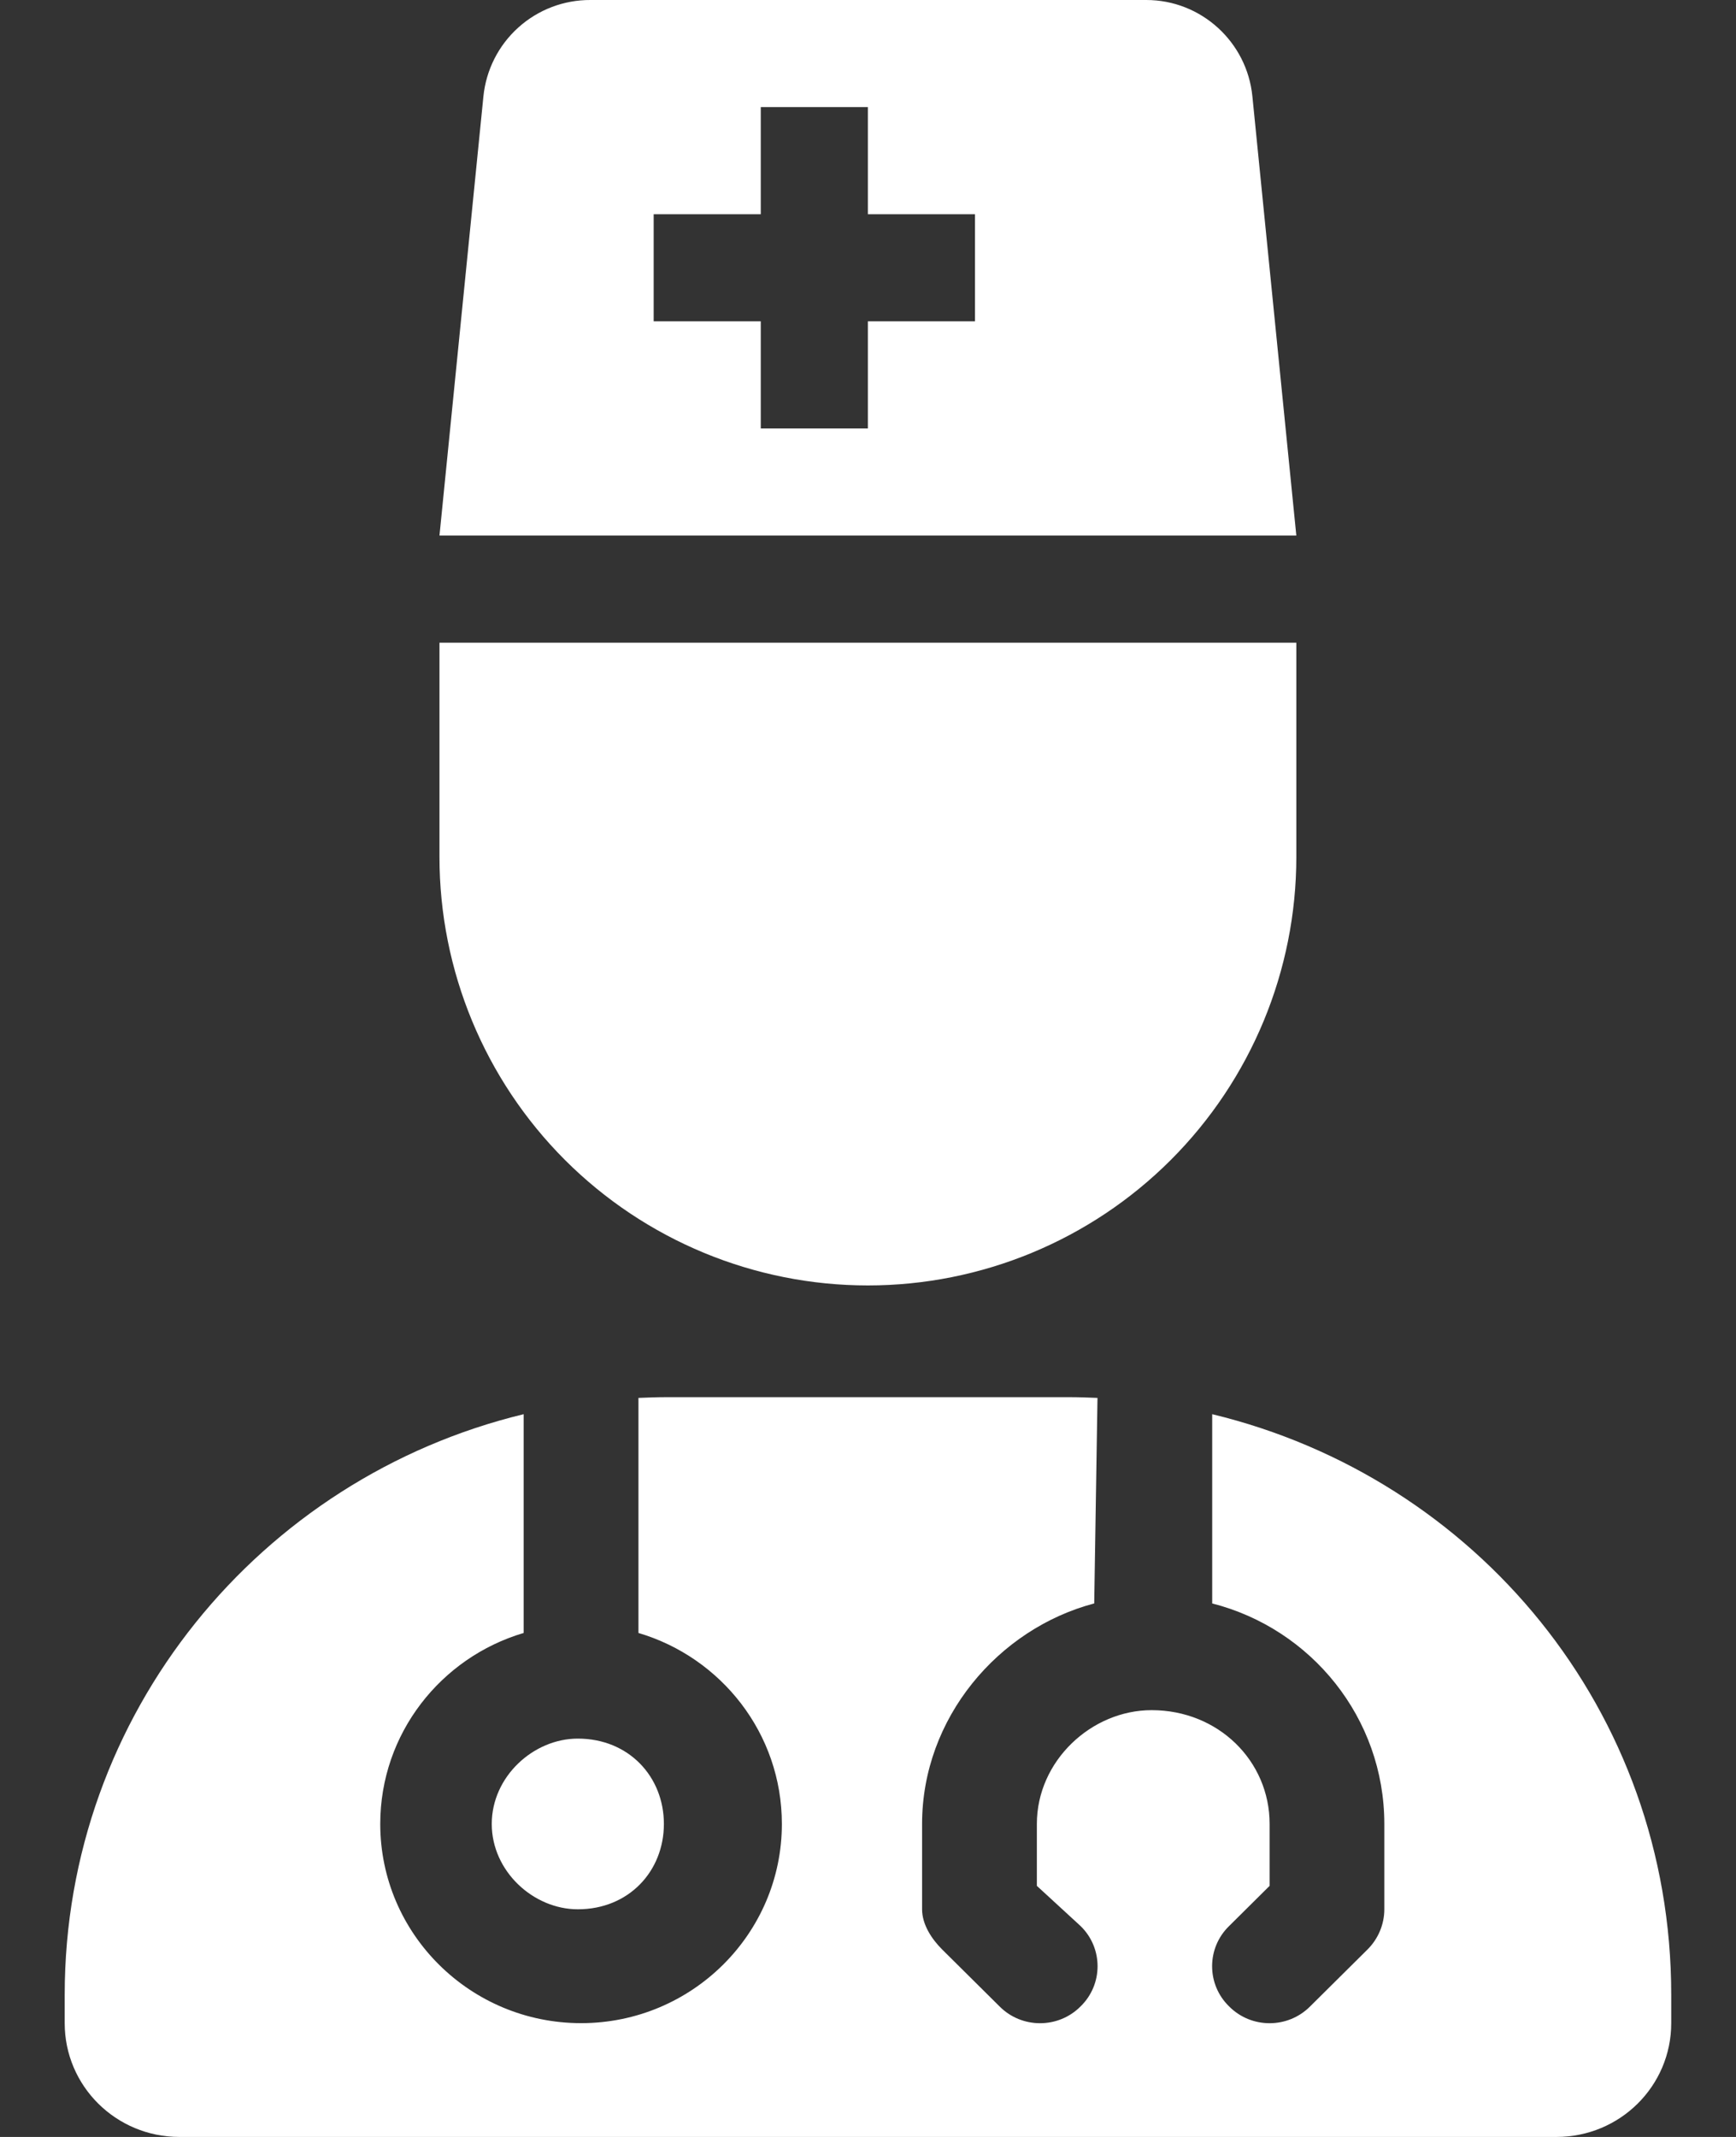 <svg width="26" height="32" viewBox="0 0 26 32" fill="none" xmlns="http://www.w3.org/2000/svg">
<rect x="0" y="0" width="26" height="32" fill="#333333" stroke="none"/>
<path d="M16.388 24.011C14.954 24.389 13.81 25.726 13.81 27.313V28.591C13.81 28.815 13.95 29.033 14.111 29.193L14.97 30.045C15.303 30.381 15.851 30.381 16.184 30.045C16.523 29.715 16.523 29.172 16.184 28.842L15.529 28.24V27.313C15.529 26.37 16.345 25.609 17.248 25.609C18.247 25.609 19.015 26.37 19.015 27.313V28.24L18.408 28.842C18.069 29.172 18.069 29.715 18.408 30.045C18.741 30.381 19.288 30.381 19.622 30.045L20.481 29.193C20.642 29.033 20.733 28.815 20.733 28.591V27.313C20.733 25.726 19.638 24.389 18.155 24.011V21.177C22.103 22.131 25.03 25.614 25.03 29.87V30.296C25.03 31.238 24.262 32 23.311 32H2.687C1.738 32 0.969 31.238 0.969 30.296V29.87C0.969 25.662 3.897 22.131 7.843 21.177V24.453C6.603 24.82 5.695 25.96 5.695 27.313C5.695 28.959 7.043 30.296 8.703 30.296C10.362 30.296 11.71 28.959 11.71 27.313C11.71 25.96 10.803 24.82 9.562 24.453V20.933C9.707 20.927 9.847 20.922 9.992 20.922H16.007C16.152 20.922 16.292 20.927 16.437 20.933L16.388 24.011ZM9.943 27.313C9.943 28.021 9.417 28.591 8.654 28.591C7.988 28.591 7.365 28.021 7.365 27.313C7.365 26.605 7.988 26.035 8.654 26.035C9.417 26.035 9.943 26.605 9.943 27.313Z" fill="white"/>
<path d="M6.582 9.624H19.415V12.833C19.415 14.534 18.739 16.166 17.535 17.37C16.332 18.573 14.7 19.249 12.998 19.249C11.297 19.249 9.665 18.573 8.461 17.37C7.258 16.166 6.582 14.534 6.582 12.833V9.624ZM6.582 8.02L7.24 1.444C7.28 1.047 7.466 0.679 7.763 0.412C8.059 0.145 8.445 -0.002 8.844 2.01637e-05H17.169C17.987 2.01637e-05 18.677 0.626 18.757 1.444L19.415 8.02H6.582ZM12.998 1.604H11.394V3.208H9.79V4.812H11.394V6.416H12.998V4.812H14.602V3.208H12.998V1.604Z" fill="white"/>
</svg>
